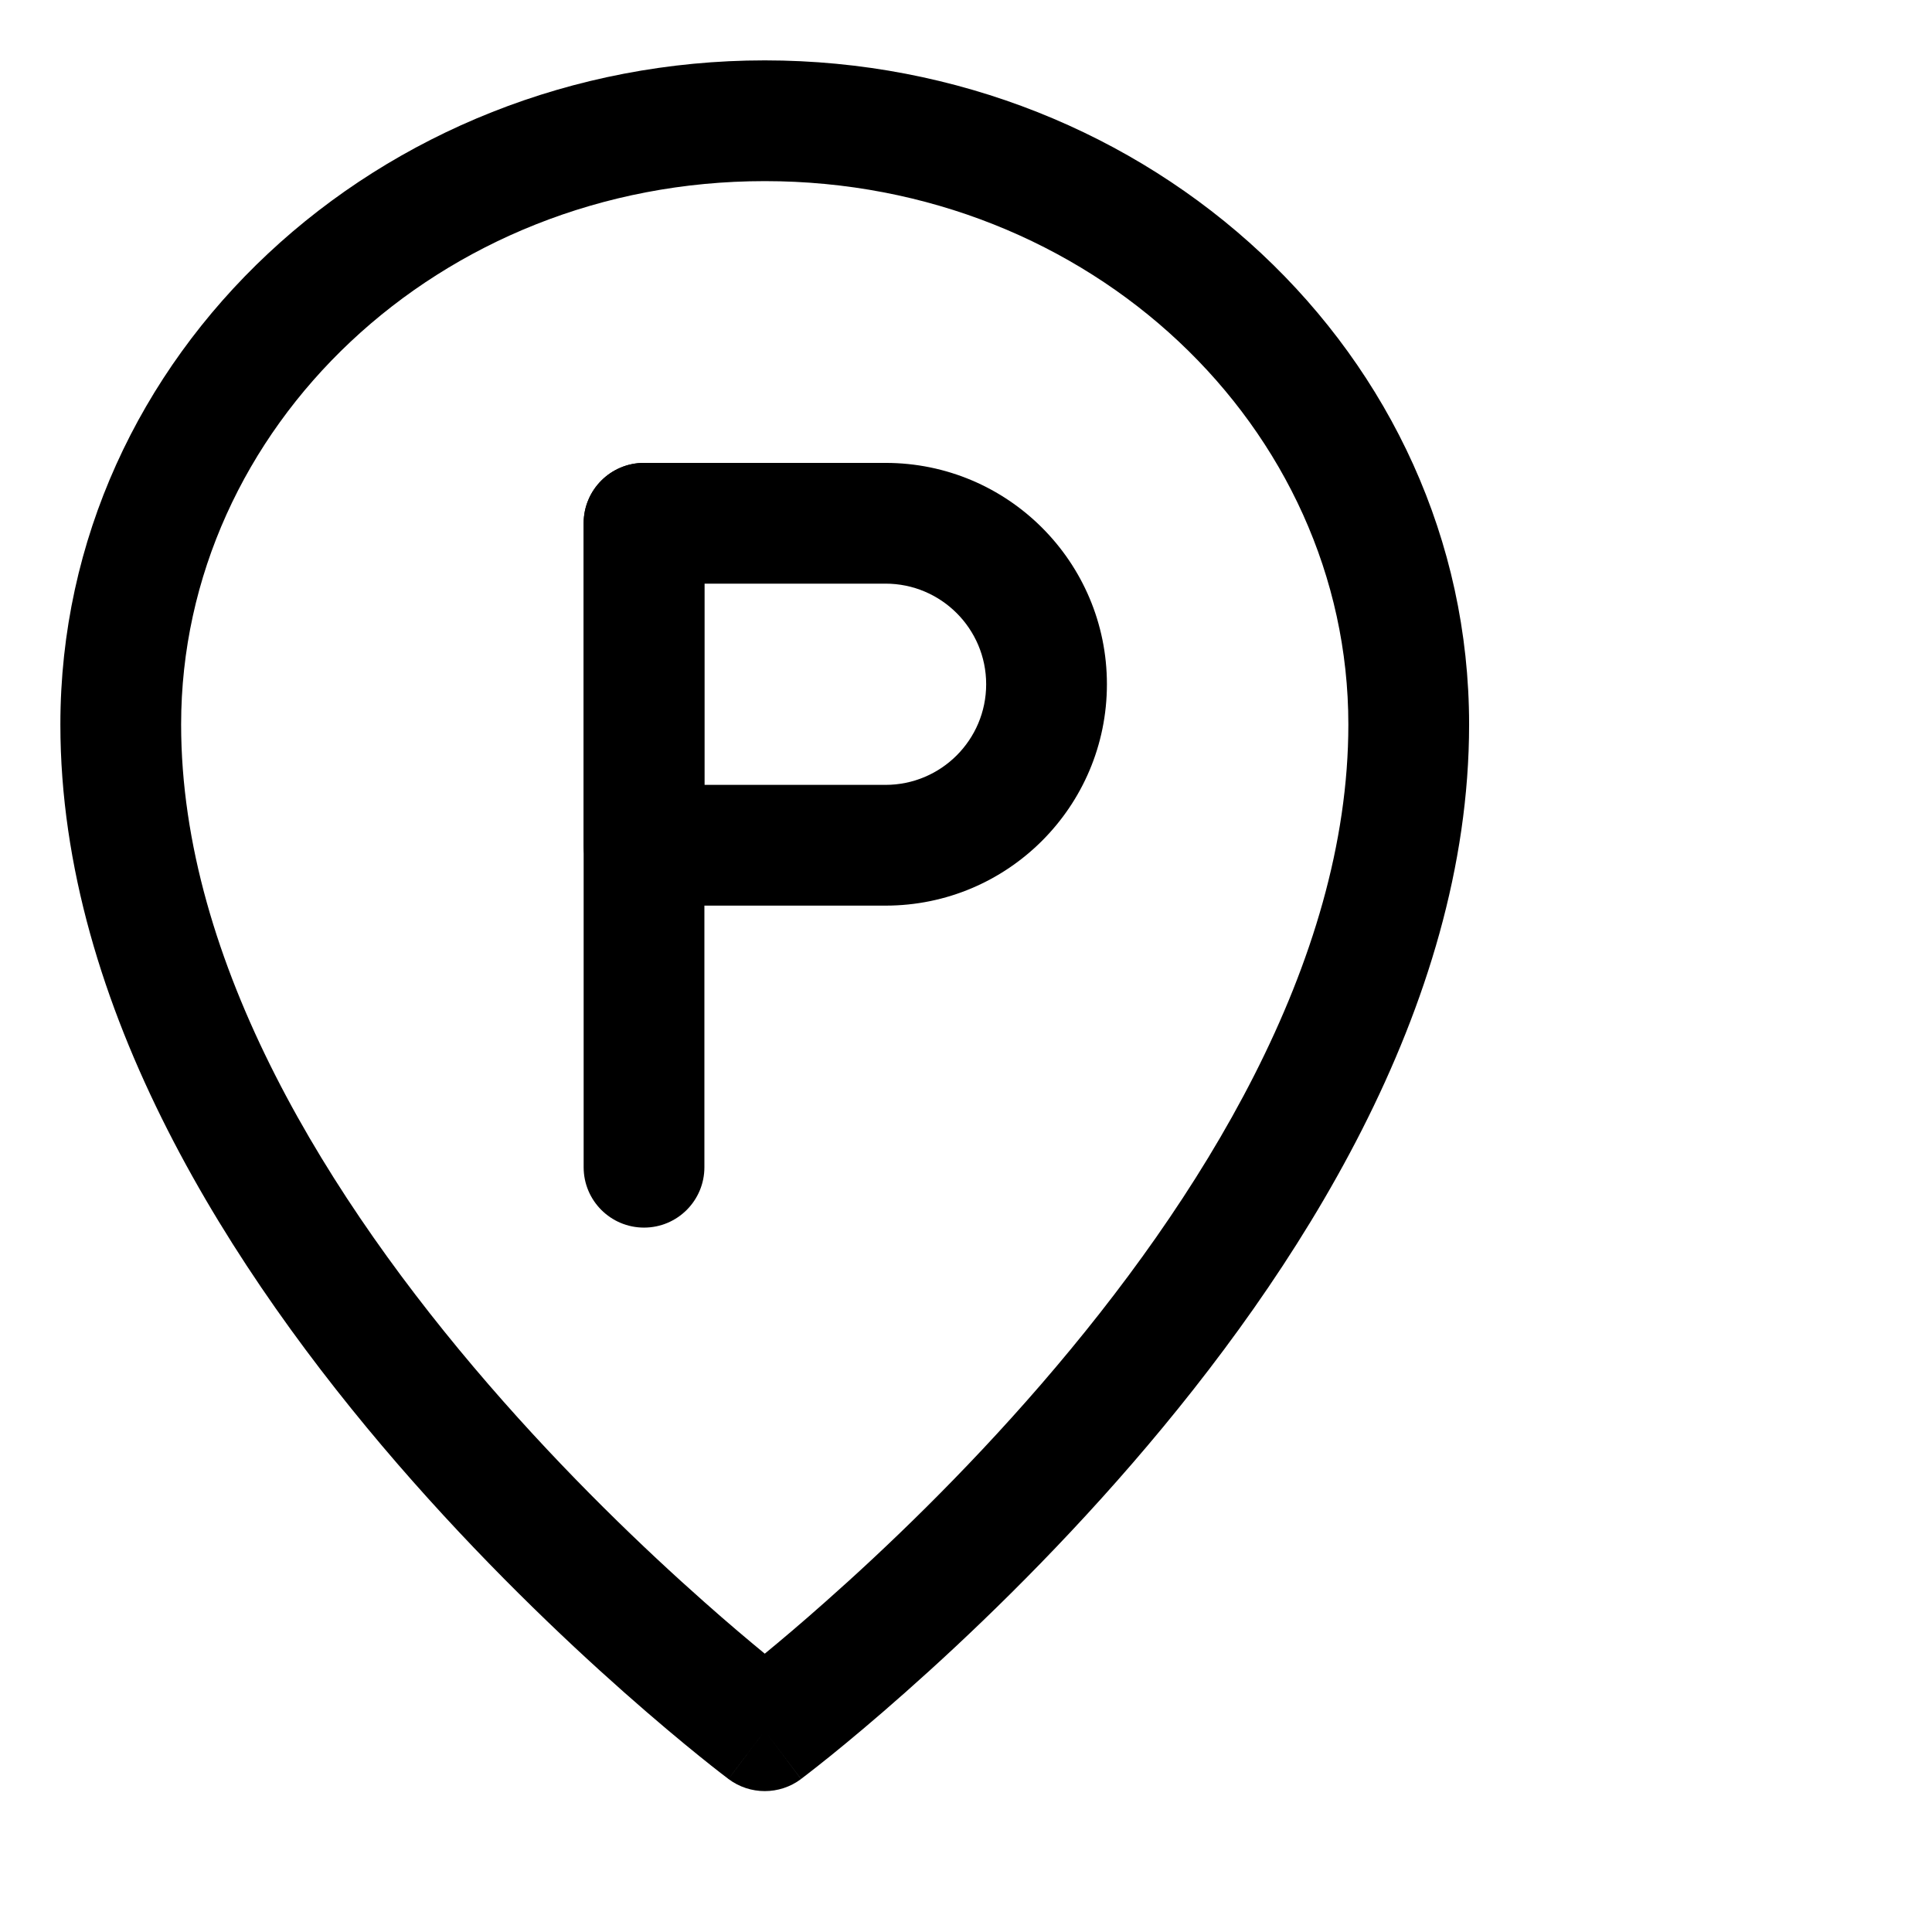 <svg width="32" height="32" viewBox="0 0 32 32" fill="none" xmlns="http://www.w3.org/2000/svg">
<path fill-rule="evenodd" clip-rule="evenodd" d="M1 12C1 5.865 6.285 1 12.667 1C19.048 1 24.333 5.865 24.333 12C24.333 16.71 21.459 21.113 18.756 24.238C17.387 25.821 16.02 27.124 14.996 28.03C14.484 28.484 14.056 28.84 13.754 29.084C13.602 29.206 13.483 29.3 13.4 29.364C13.359 29.396 13.326 29.421 13.304 29.438L13.278 29.458L13.27 29.464L13.268 29.466C13.268 29.466 13.267 29.467 12.667 28.667C12.067 29.467 12.066 29.466 12.066 29.466L12.063 29.464L12.056 29.458L12.03 29.438C12.007 29.421 11.975 29.396 11.933 29.364C11.85 29.3 11.731 29.206 11.58 29.084C11.278 28.84 10.85 28.484 10.337 28.03C9.313 27.124 7.947 25.821 6.577 24.238C3.875 21.113 1 16.71 1 12ZM12.667 28.667L12.066 29.466C12.422 29.733 12.911 29.733 13.267 29.467L12.667 28.667ZM12.667 27.39C12.932 27.172 13.274 26.884 13.67 26.532C14.647 25.668 15.947 24.429 17.244 22.929C19.875 19.887 22.333 15.957 22.333 12C22.333 7.089 18.067 3 12.667 3C7.266 3 3 7.089 3 12C3 15.957 5.459 19.887 8.09 22.929C9.387 24.429 10.687 25.668 11.663 26.532C12.059 26.884 12.402 27.172 12.667 27.39Z" fill="black"/>
<path fill-rule="evenodd" clip-rule="evenodd" d="M10.667 7.667C11.219 7.667 11.667 8.114 11.667 8.667V19.333C11.667 19.886 11.219 20.333 10.667 20.333C10.115 20.333 9.667 19.886 9.667 19.333V8.667C9.667 8.114 10.115 7.667 10.667 7.667Z" fill="black"/>
<path fill-rule="evenodd" clip-rule="evenodd" d="M9.667 8.667C9.667 8.114 10.115 7.667 10.667 7.667H14.667C16.692 7.667 18.334 9.308 18.334 11.333C18.334 13.358 16.692 15 14.667 15H10.667C10.115 15 9.667 14.552 9.667 14V8.667ZM11.667 9.667V13H14.667C15.587 13 16.334 12.254 16.334 11.333C16.334 10.413 15.587 9.667 14.667 9.667H11.667Z" fill="black"/>
</svg>
